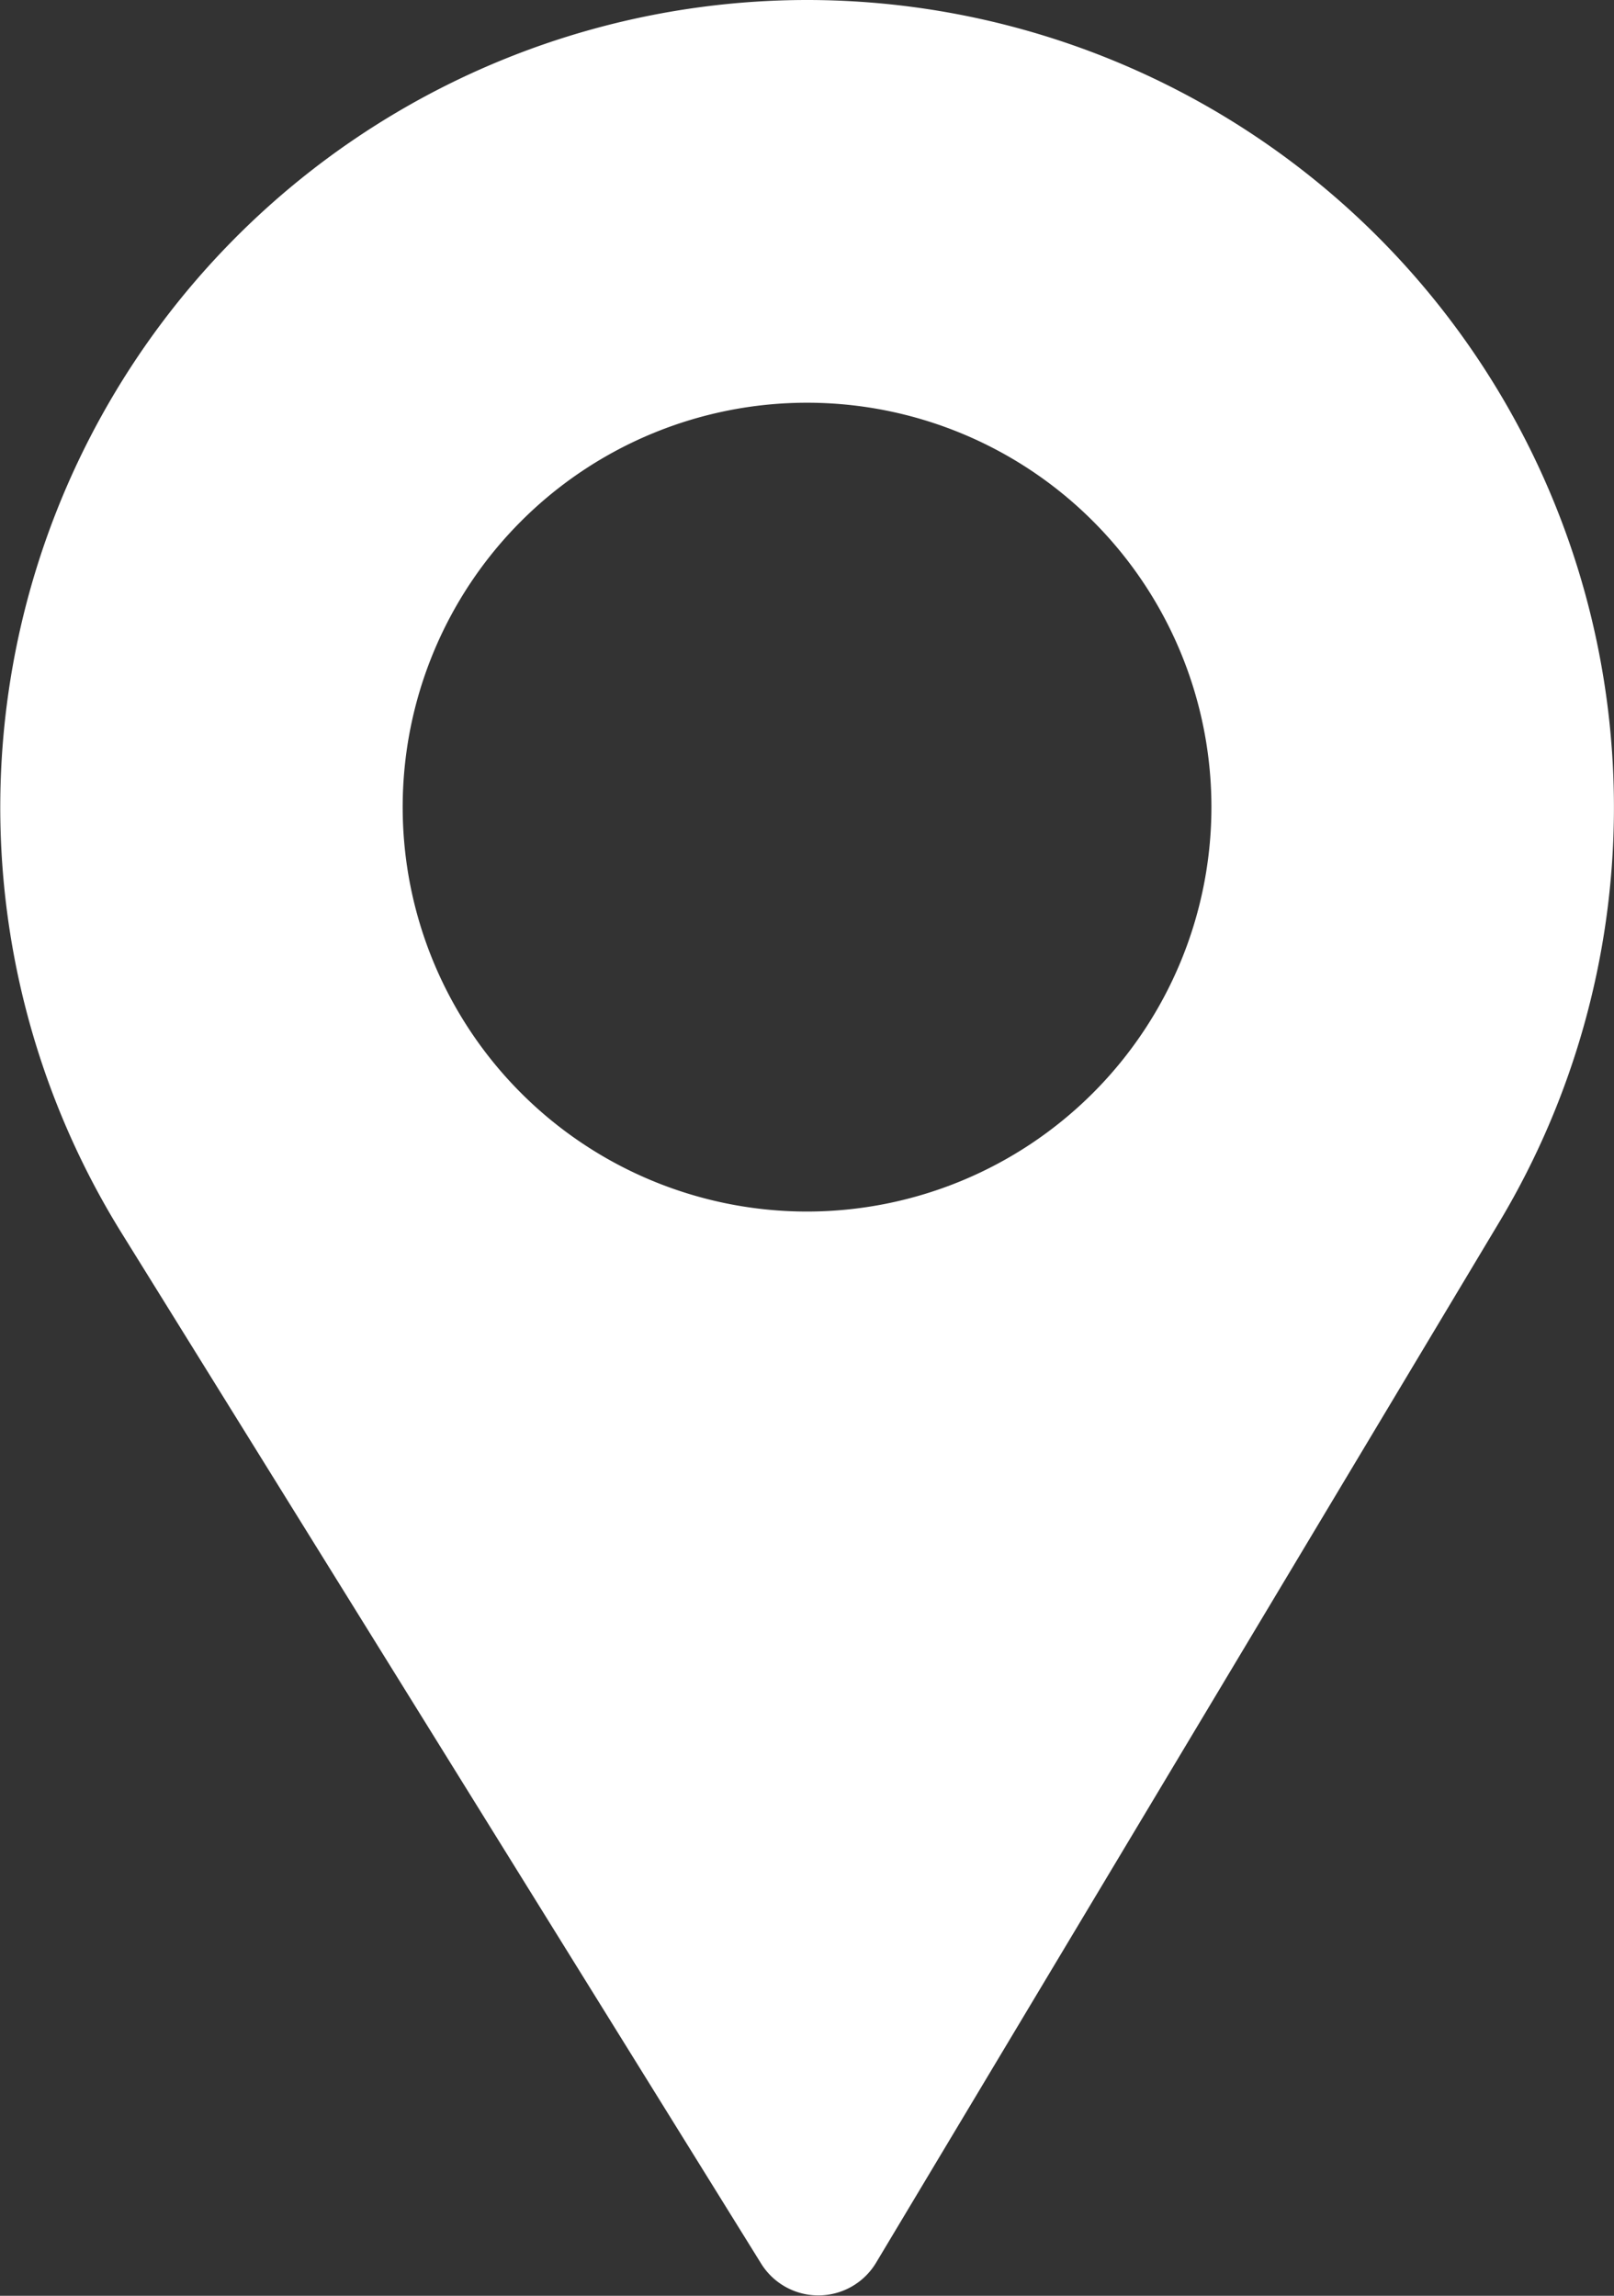 <svg xmlns="http://www.w3.org/2000/svg" width="15.339" height="21.816" viewBox="0 0 15.339 21.816">
  <rect x="0" y="0" width="15.339" height="21.816" fill="#333333" stroke="none"/>
  <path id="Caminho_3379" data-name="Caminho 3379" d="M427.67,0a7.672,7.672,0,0,0-6.525,11.7l6.089,9.811a.64.64,0,0,0,1.092-.009l5.933-9.906A7.672,7.672,0,0,0,427.67,0Zm0,11.513a3.843,3.843,0,1,1,3.843-3.843A3.845,3.845,0,0,1,427.67,11.513Z" transform="translate(-420)" fill="#fff"/>
</svg>
